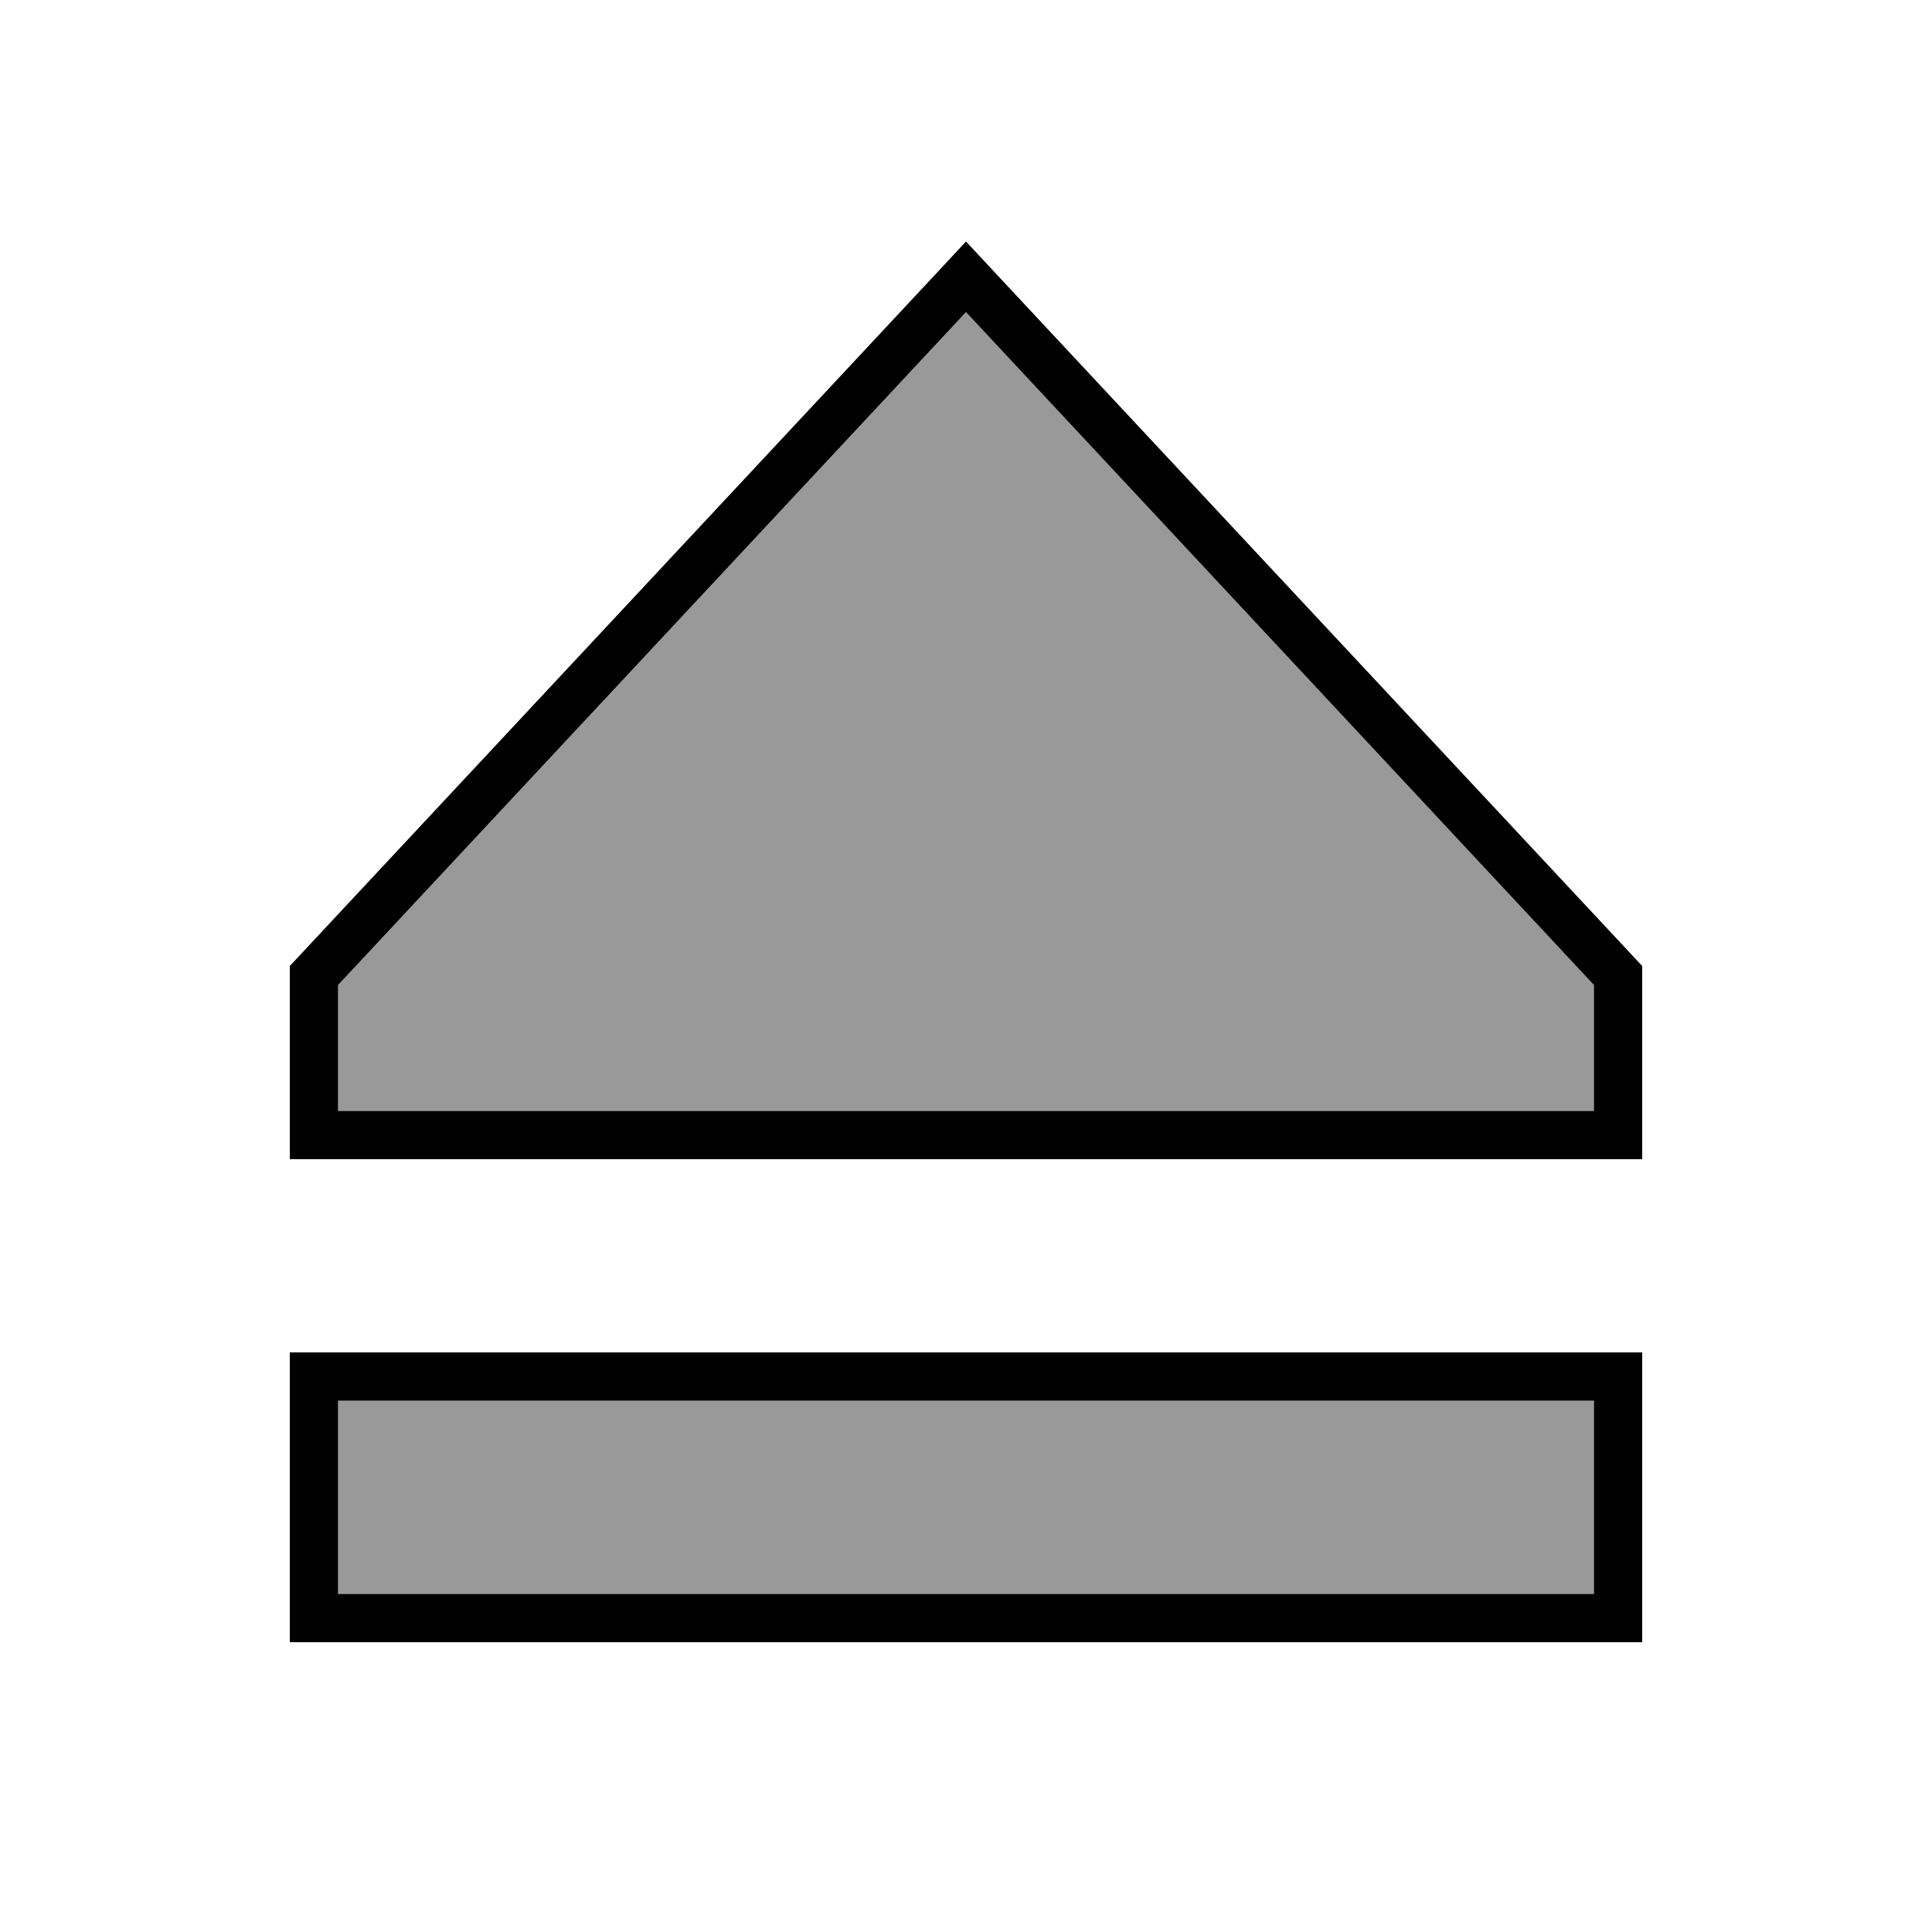 <svg xmlns="http://www.w3.org/2000/svg" viewBox="0 0 640 640"><!--! Font Awesome Pro 7.1.0 by @fontawesome - https://fontawesome.com License - https://fontawesome.com/license (Commercial License) Copyright 2025 Fonticons, Inc. --><path opacity=".4" fill="currentColor" d="M112 326.3L112 368L528 368L528 326.3L320 103.4L112 326.3zM112 464L112 528L528 528L528 464L112 464z"/><path fill="currentColor" d="M112 368L528 368L528 326.3L320 103.4L112 326.3L112 368zM96 368L96 320L309.1 91.7L320 80L330.9 91.7L544 320L544 384L96 384L96 368zM112 528L528 528L528 464L112 464L112 528zM96 448L544 448L544 544L96 544L96 448z"/></svg>